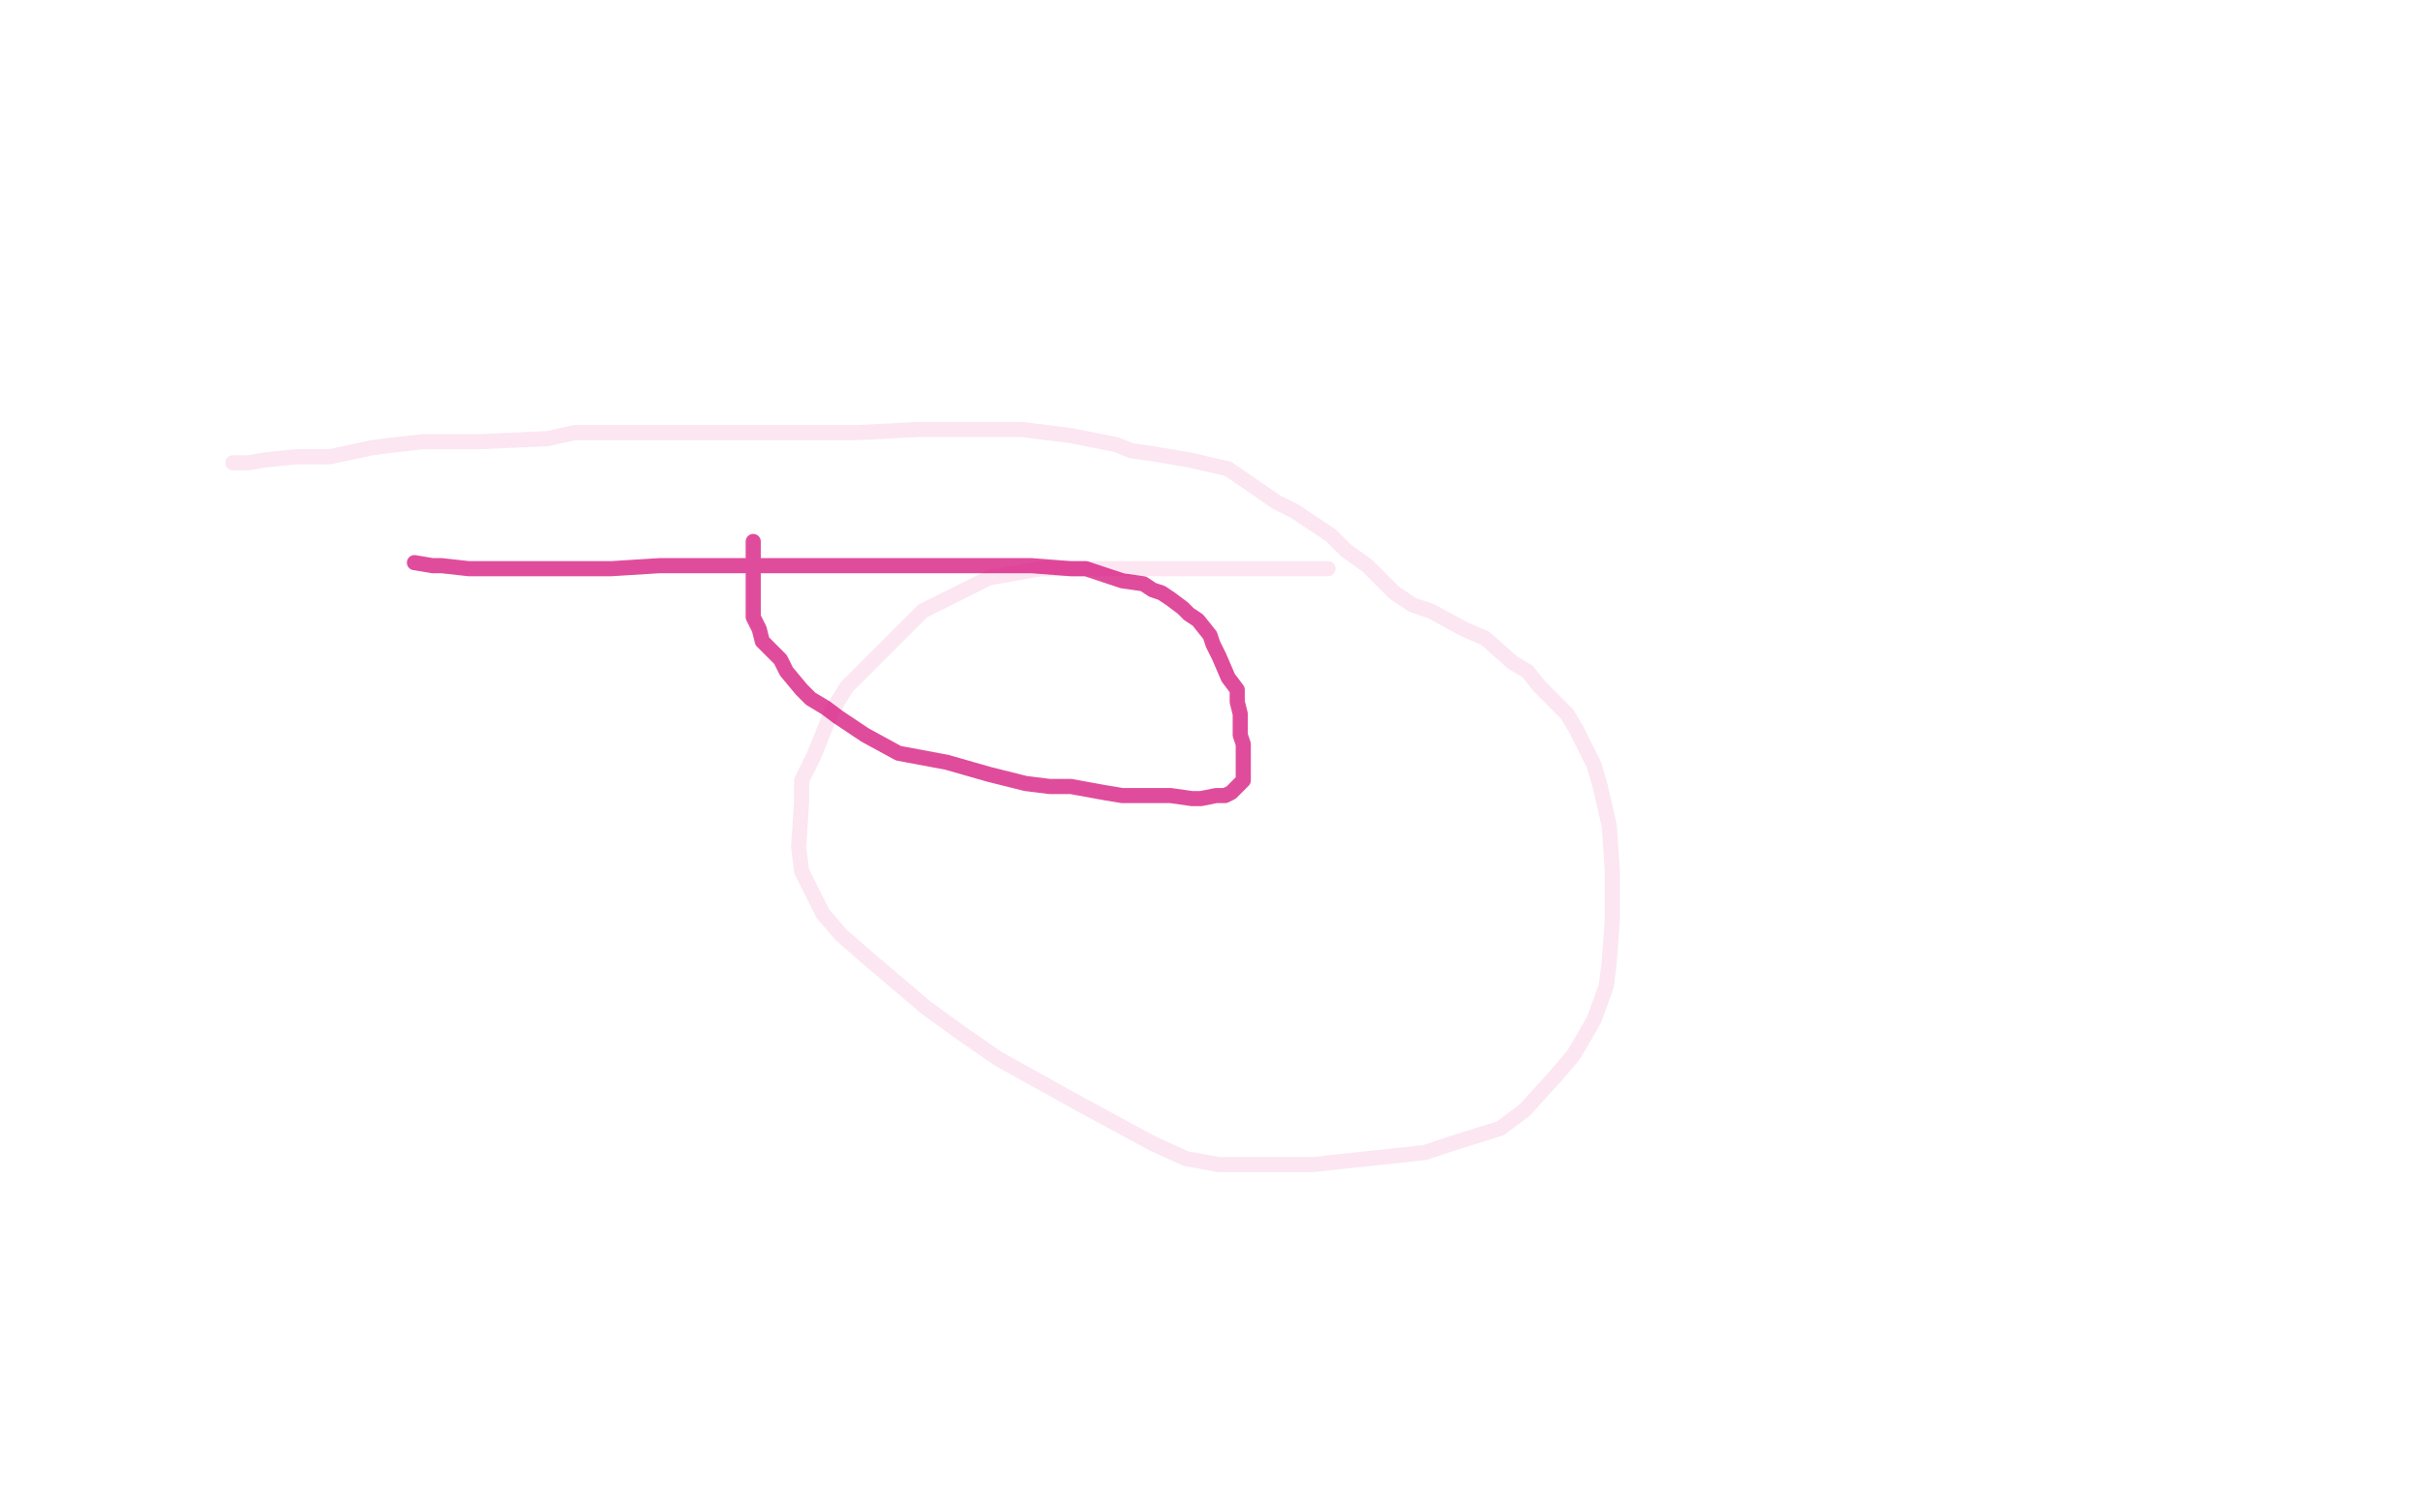 <?xml version="1.0" standalone="no"?>
<!DOCTYPE svg PUBLIC "-//W3C//DTD SVG 1.1//EN"
"http://www.w3.org/Graphics/SVG/1.1/DTD/svg11.dtd">

<svg width="800" height="500" version="1.1" xmlns="http://www.w3.org/2000/svg" xmlns:xlink="http://www.w3.org/1999/xlink" style="stroke-antialiasing: false"><desc>This SVG has been created on https://colorillo.com/</desc><rect x='0' y='0' width='800' height='500' style='fill: rgb(255,255,255); stroke-width:0' /><polyline points="137,186 143,187 143,187 146,187 146,187 155,188 155,188 166,188 166,188 172,188 172,188 186,188 186,188 202,188 202,188 218,187 218,187 235,187 235,187 251,187 251,187 258,187 258,187 266,187 266,187 281,187 281,187 288,187 288,187 294,187 294,187 307,187 307,187 313,187 313,187 318,187 318,187 323,187 323,187 332,187 332,187 337,187 337,187 341,187 354,188 359,188 368,191 371,192 378,193 381,195 384,196 387,198 391,201 393,203 396,205 400,210 401,213 403,217 406,224 409,228 409,232 410,236 410,243 411,246 411,252 411,254 411,255 411,258 410,259 409,260 408,261 407,262 405,263 402,263 397,264 394,264 387,263 383,263 371,263 365,262 354,260 347,260 339,259 327,256 313,252 297,249 286,243 277,237 273,234 268,231 265,228 260,222 258,218 255,215 252,212 251,208 250,206 249,204 249,199 249,197 249,192 249,190 249,189 249,187 249,184 249,183 249,182 249,180 249,179" style="fill: none; stroke: #d40073; stroke-width: 5; stroke-linejoin: round; stroke-linecap: round; stroke-antialiasing: false; stroke-antialias: 0; opacity: 0.7"/>
<polyline points="77,153 82,153 82,153 88,152 88,152 98,151 98,151 104,151 104,151 109,151 109,151 123,148 123,148 131,147 131,147 140,146 140,146 150,146 150,146 159,146 159,146 181,145 181,145 190,143 190,143 200,143 200,143 212,143 212,143 237,143 237,143 249,143 249,143 261,143 261,143 274,143 274,143 284,143 284,143 303,142 303,142 312,142 312,142 321,142 321,142 338,142 338,142 346,143 346,143 354,144 354,144 369,147 369,147 374,149 374,149 381,150 393,152 406,155 422,166 428,169 440,177 445,182 452,187 461,196 467,200 473,202 484,208 491,211 500,219 505,222 509,227 518,236 521,241 527,253 529,260 532,273 533,288 533,304 532,318 531,326 527,337 523,344 520,349 514,356 504,367 496,373 480,378 471,381 462,382 443,384 434,385 424,385 403,385 392,383 381,378 357,365 330,350 317,341 306,333 286,316 278,309 272,302 265,288 264,280 265,265 265,258 269,250 275,235 280,227 286,221 299,208 305,202 319,195 327,191 344,188 353,188 362,188 380,188 389,188 397,188 414,188 421,188 432,188 436,188 438,188 439,188" style="fill: none; stroke: #d40073; stroke-width: 5; stroke-linejoin: round; stroke-linecap: round; stroke-antialiasing: false; stroke-antialias: 0; opacity: 0.1"/>
</svg>
